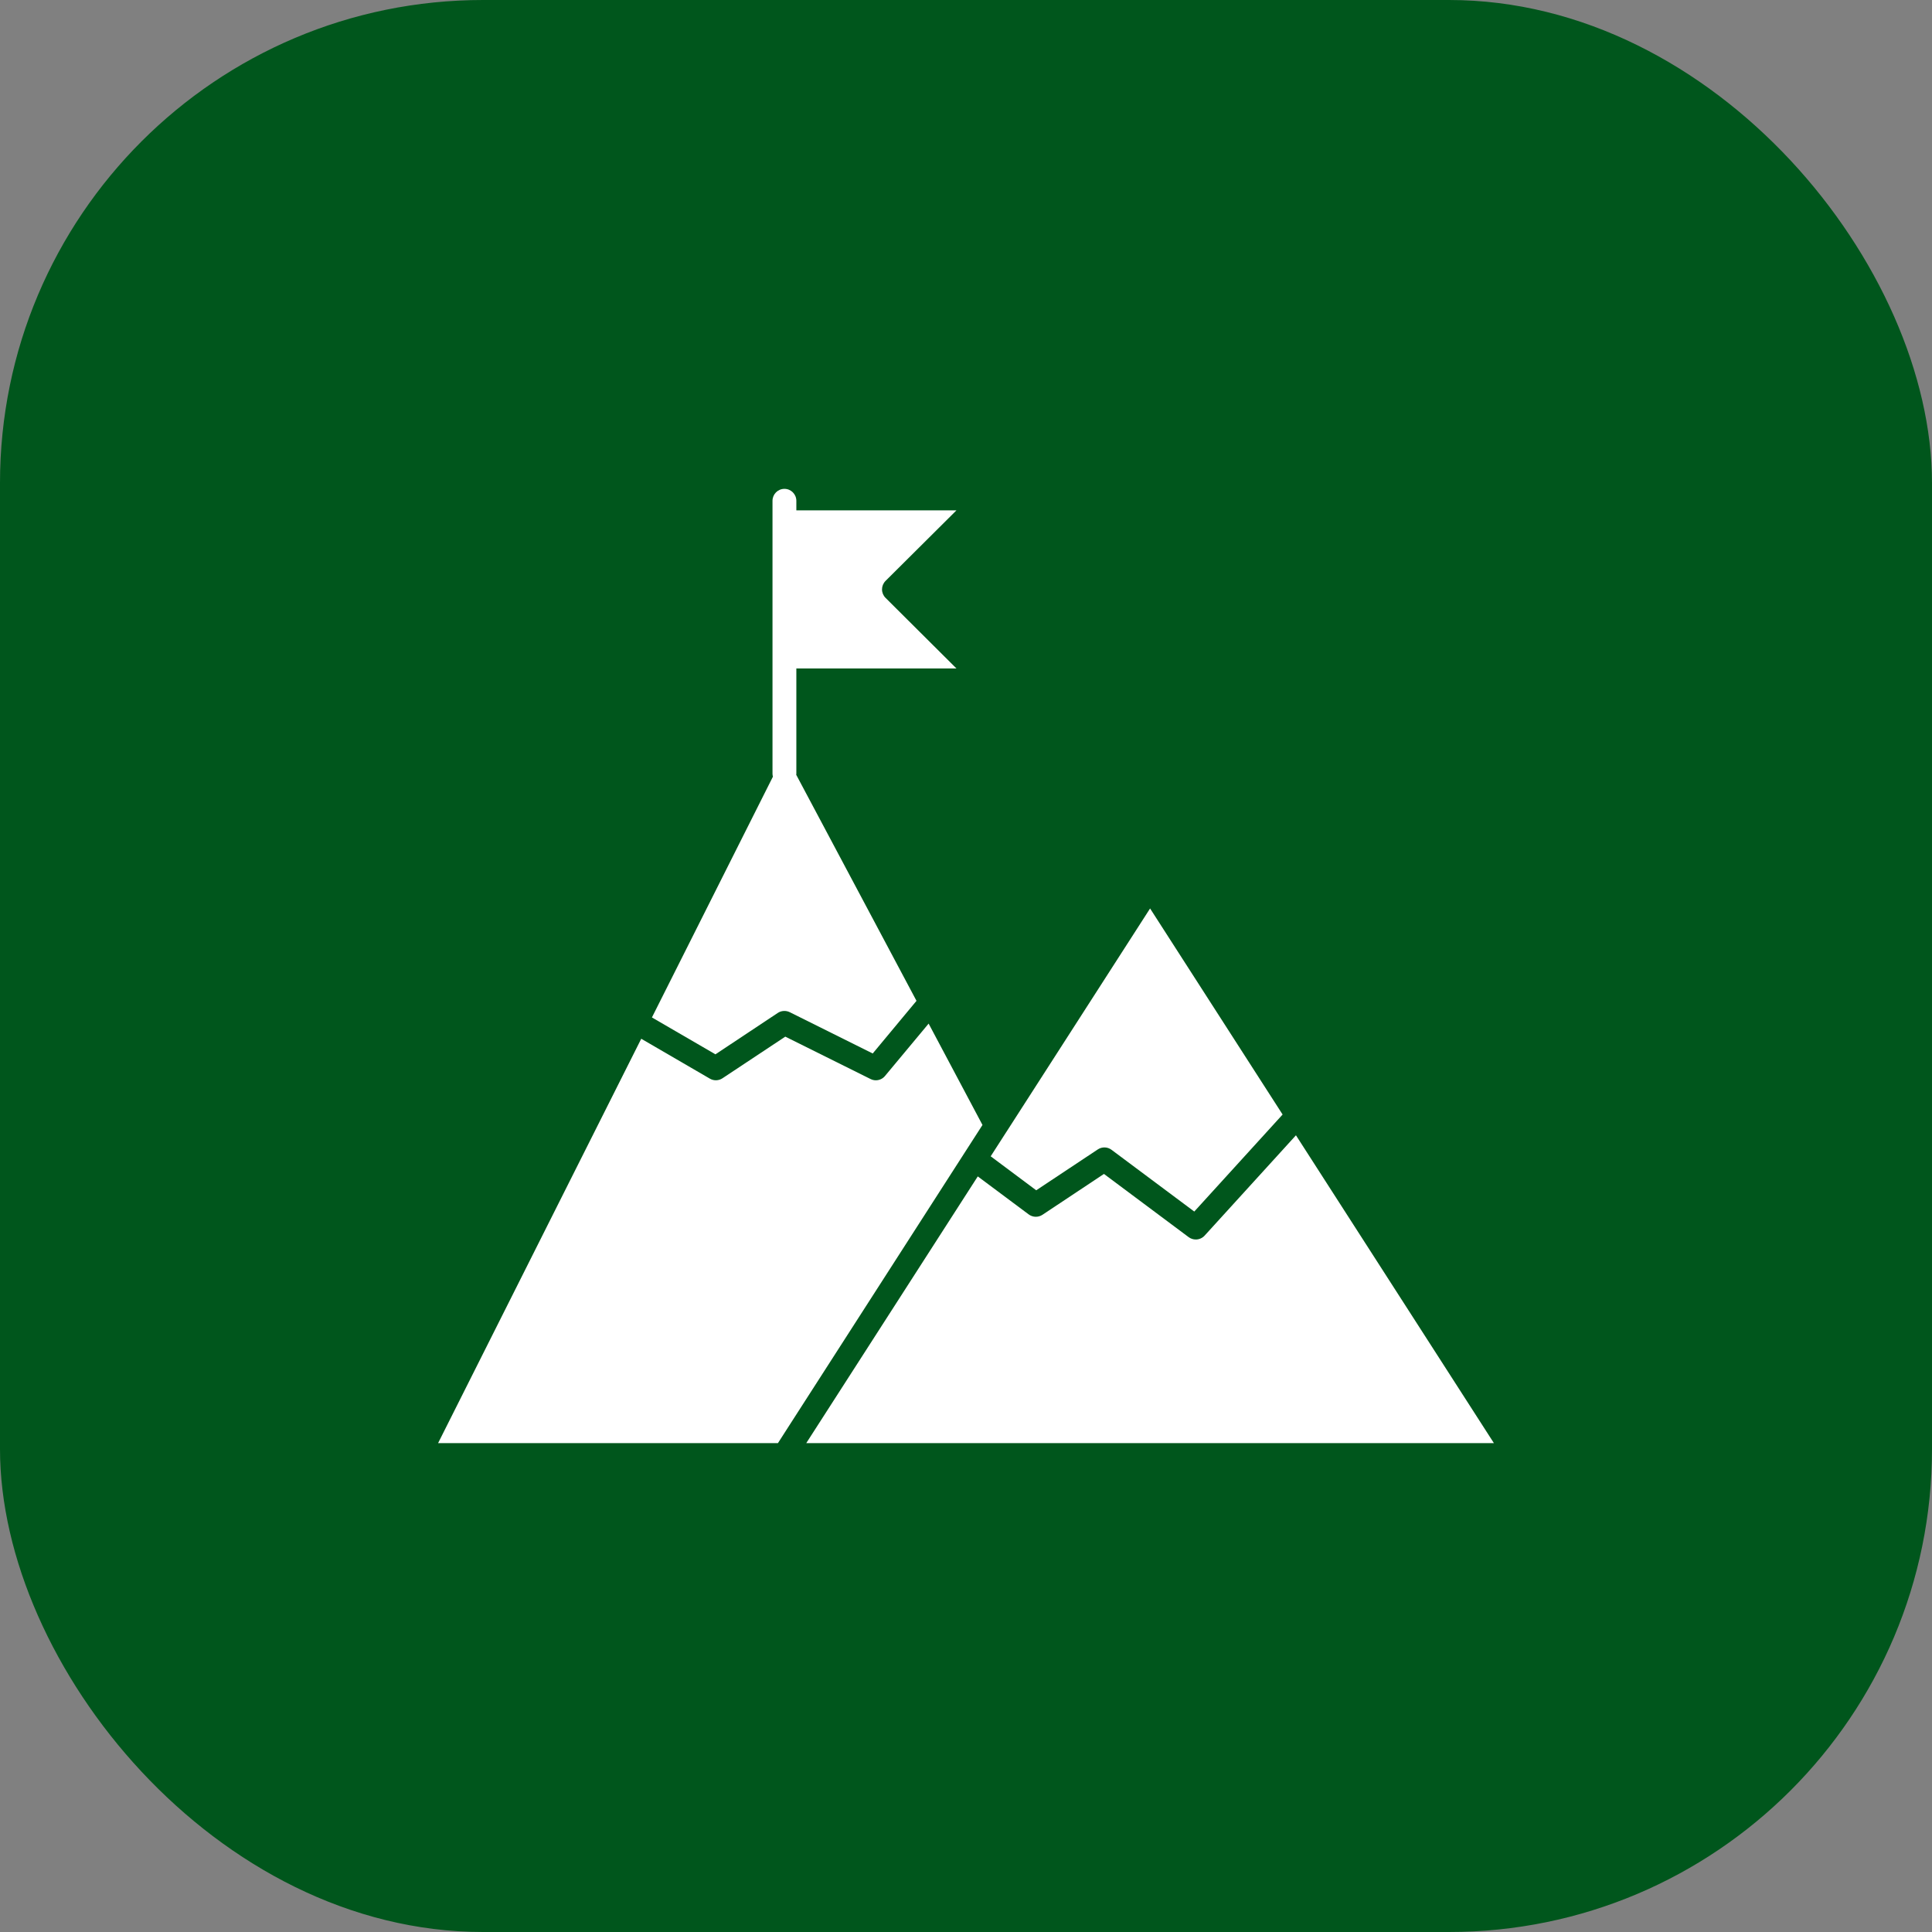 <svg width="32" height="32" viewBox="0 0 32 32" fill="none" xmlns="http://www.w3.org/2000/svg">
<rect x="0" y="0" width="32" height="32" fill="#808080" stroke="none"/>
<rect width="32" height="32" rx="8" fill="#00561C"/>
<path d="M11.85 17.463L12.883 16.777C12.942 16.738 13.017 16.734 13.081 16.765L14.455 17.449L15.18 16.577L13.188 12.833C13.189 12.827 13.19 12.821 13.19 12.816V11.072H15.842L14.667 9.902C14.63 9.865 14.609 9.815 14.609 9.762C14.609 9.71 14.63 9.659 14.667 9.622L15.842 8.453H13.19V8.295C13.19 8.186 13.102 8.097 12.993 8.097C12.883 8.097 12.795 8.186 12.795 8.295V12.816C12.795 12.832 12.798 12.848 12.802 12.864L10.798 16.852L11.85 17.463Z" fill="white"/>
<path d="M18.183 19.038C18.252 18.992 18.343 18.994 18.41 19.044L19.781 20.067L21.244 18.46L19.049 15.047L16.669 18.748C16.669 18.748 16.669 18.749 16.668 18.749L16.409 19.152L17.163 19.715L18.183 19.038Z" fill="white"/>
<path d="M16.273 18.633L15.381 16.954L14.658 17.822C14.62 17.868 14.564 17.893 14.507 17.893C14.477 17.893 14.447 17.886 14.419 17.872L13.007 17.17L11.966 17.86C11.904 17.901 11.823 17.904 11.758 17.866L10.621 17.205L7.256 23.903H12.885L13.046 23.652L15.977 19.093L16.273 18.633Z" fill="white"/>
<path d="M21.465 18.804L19.952 20.466C19.913 20.508 19.86 20.53 19.806 20.53C19.765 20.53 19.723 20.517 19.688 20.491L18.285 19.444L17.266 20.121C17.196 20.167 17.105 20.164 17.038 20.114L16.195 19.485L13.354 23.903H24.744L21.465 18.804Z" fill="white"/>
</svg>
